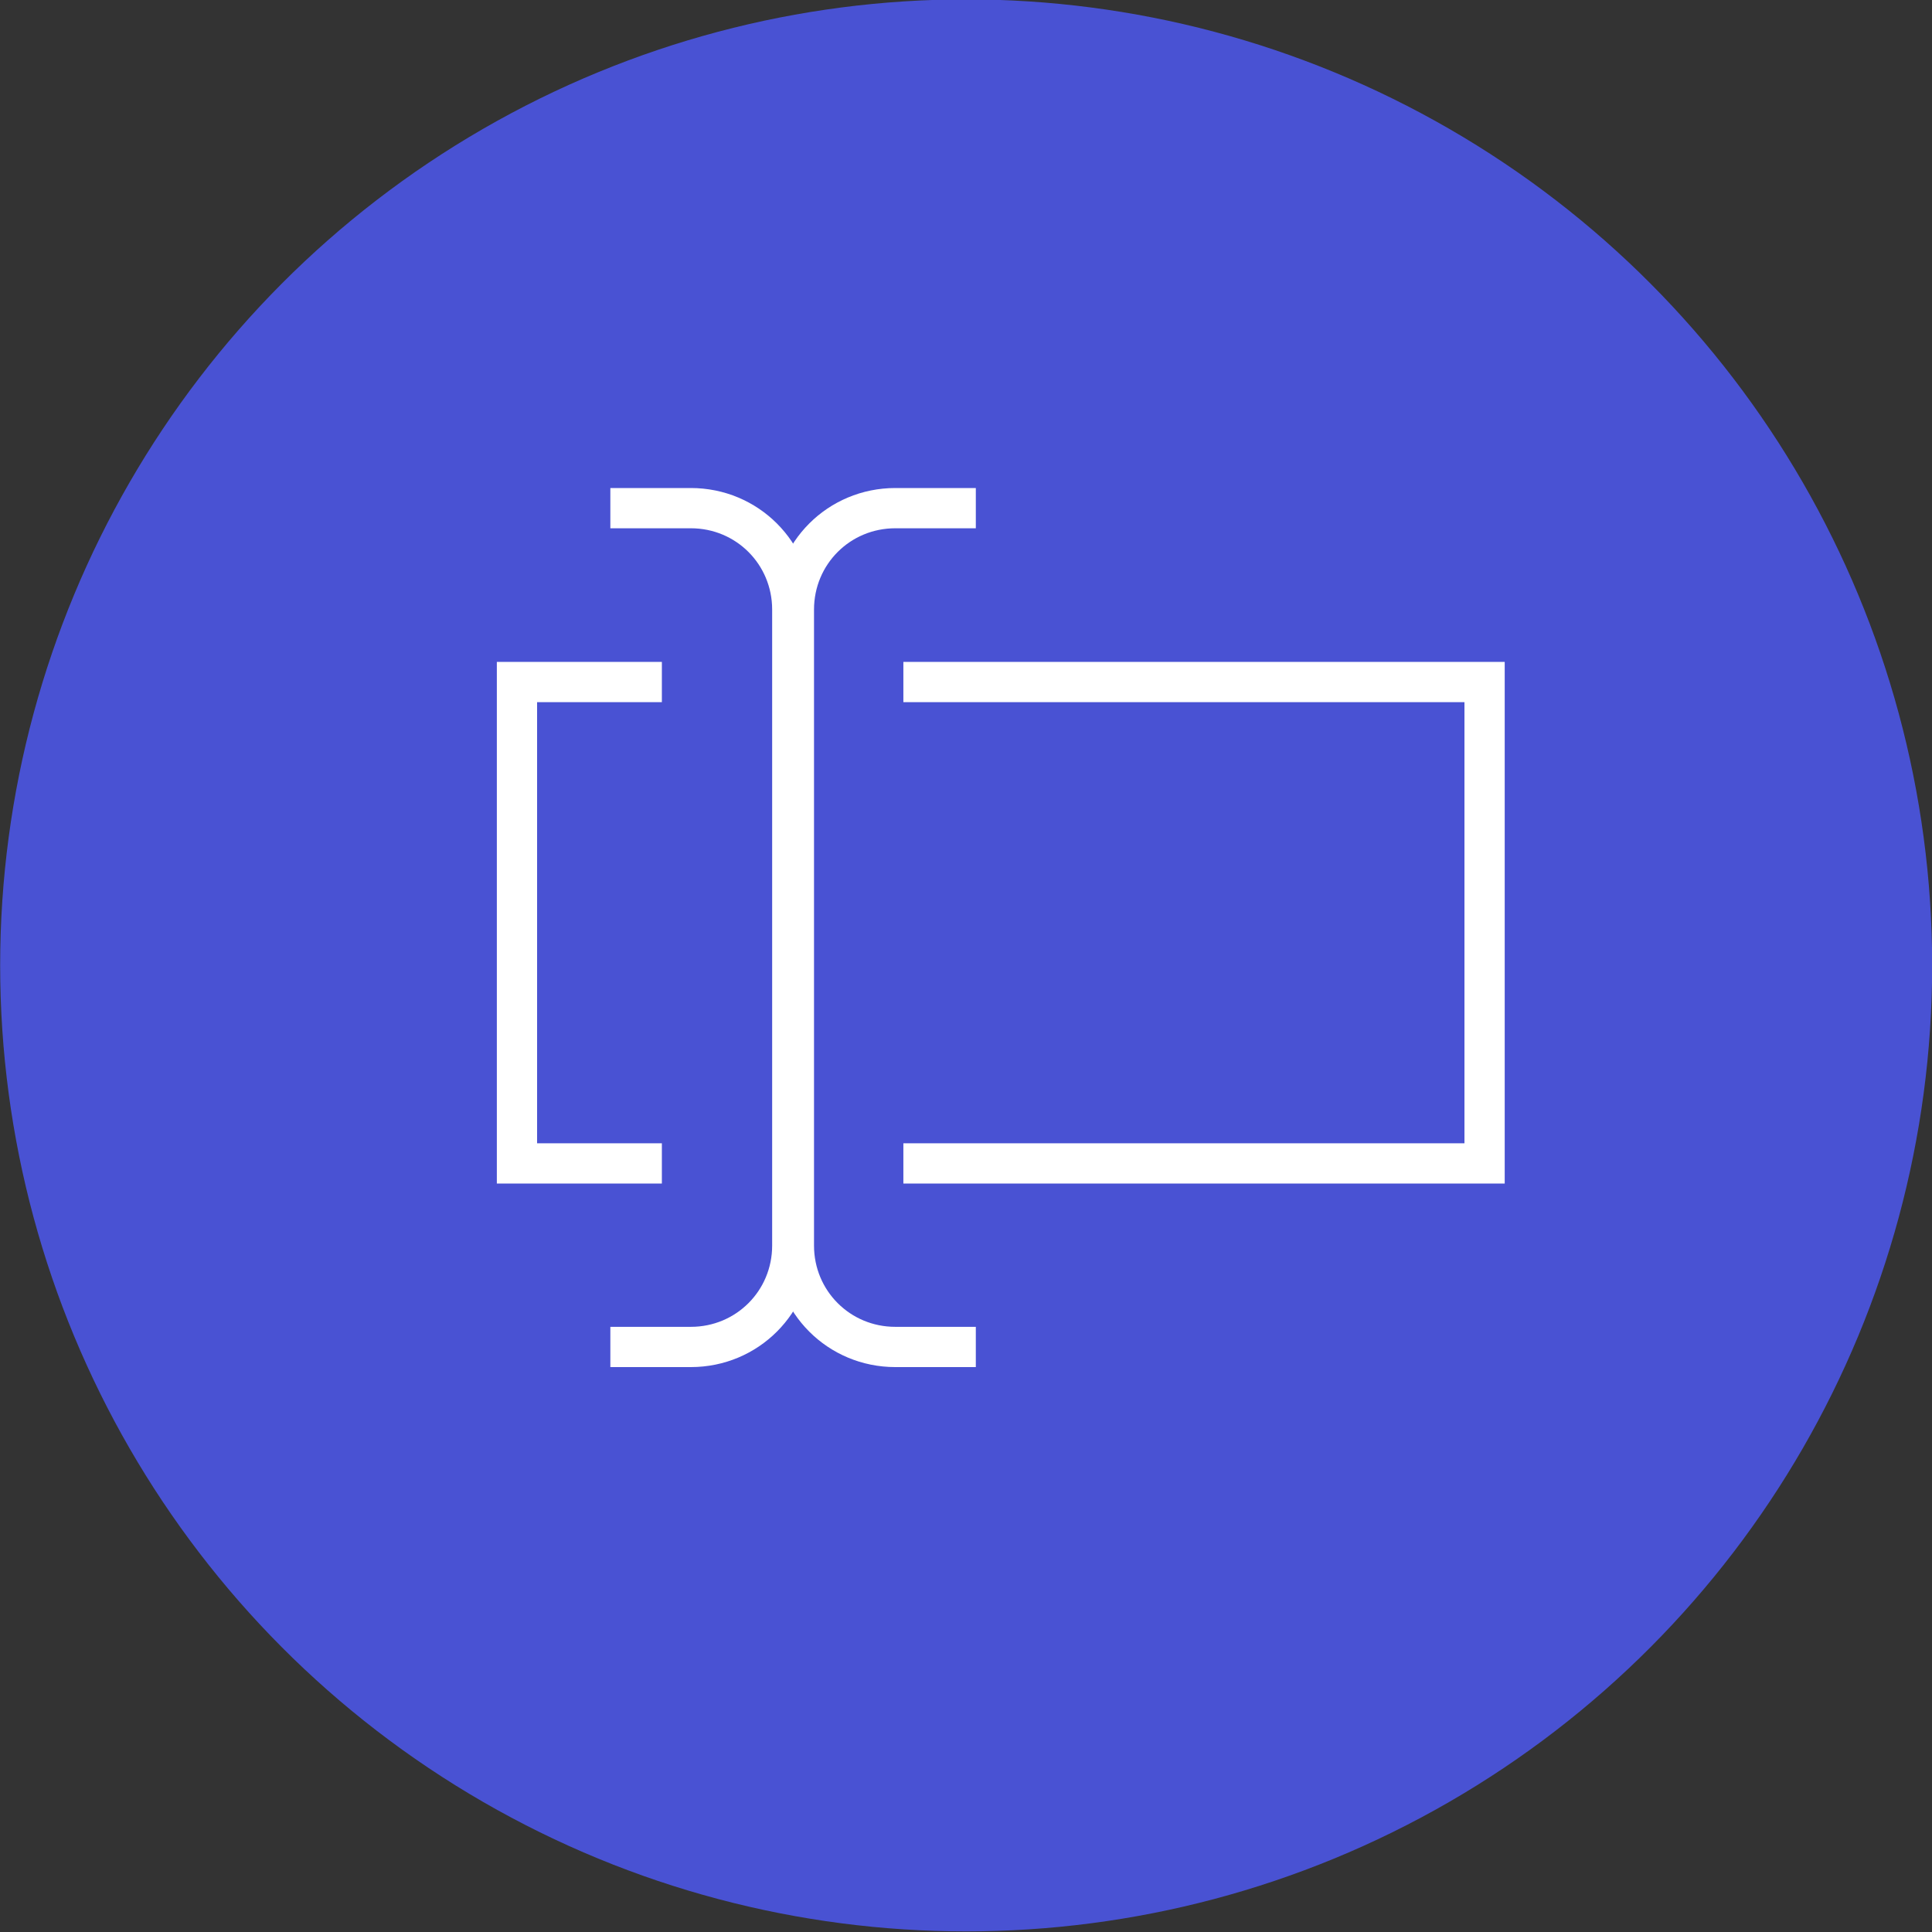 <svg xmlns="http://www.w3.org/2000/svg" xmlns:xlink="http://www.w3.org/1999/xlink" id="Warstwa_1" x="0px" y="0px" viewBox="0 0 120 120" style="enable-background:new 0 0 120 120;" xml:space="preserve">
<rect x="0" y="0" width="120" height="120" fill="#333333" stroke="none"/>
<style type="text/css">
	.st0{fill:#4952D3;}
	.st1{fill:none;stroke:#FFFFFF;stroke-width:2.5;}
</style>
<g id="Page-1">
	<g id="Live_Editing_icon" transform="translate(52.71, 11.162)">
		<circle id="Ellipse_107" class="st0" cx="7.3" cy="48.8" r="60"></circle>
		<g id="Group_1585" transform="translate(32, 32)">
			<polyline id="Path_2750" class="st1" points="-43.6,29.1 -52.6,29.1 -52.6,-0.8 -43.6,-0.8    "></polyline>
			<polyline id="Path_2751" class="st1" points="-28.6,-0.8 7.5,-0.8 7.5,29.1 -28.6,29.1    "></polyline>
			<path id="Path_2752" class="st1" d="M-24.1,40.5h-5c-3.5,0-6.3-2.8-6.3-6.3V-5.3c0-3.5,2.8-6.3,6.3-6.3h5"></path>
			<path id="Path_2753" class="st1" d="M-46.8,40.5h5c3.5,0,6.3-2.8,6.3-6.3V-5.3c0-3.5-2.8-6.3-6.3-6.3h-5"></path>
		</g>
	</g>
</g>
</svg>